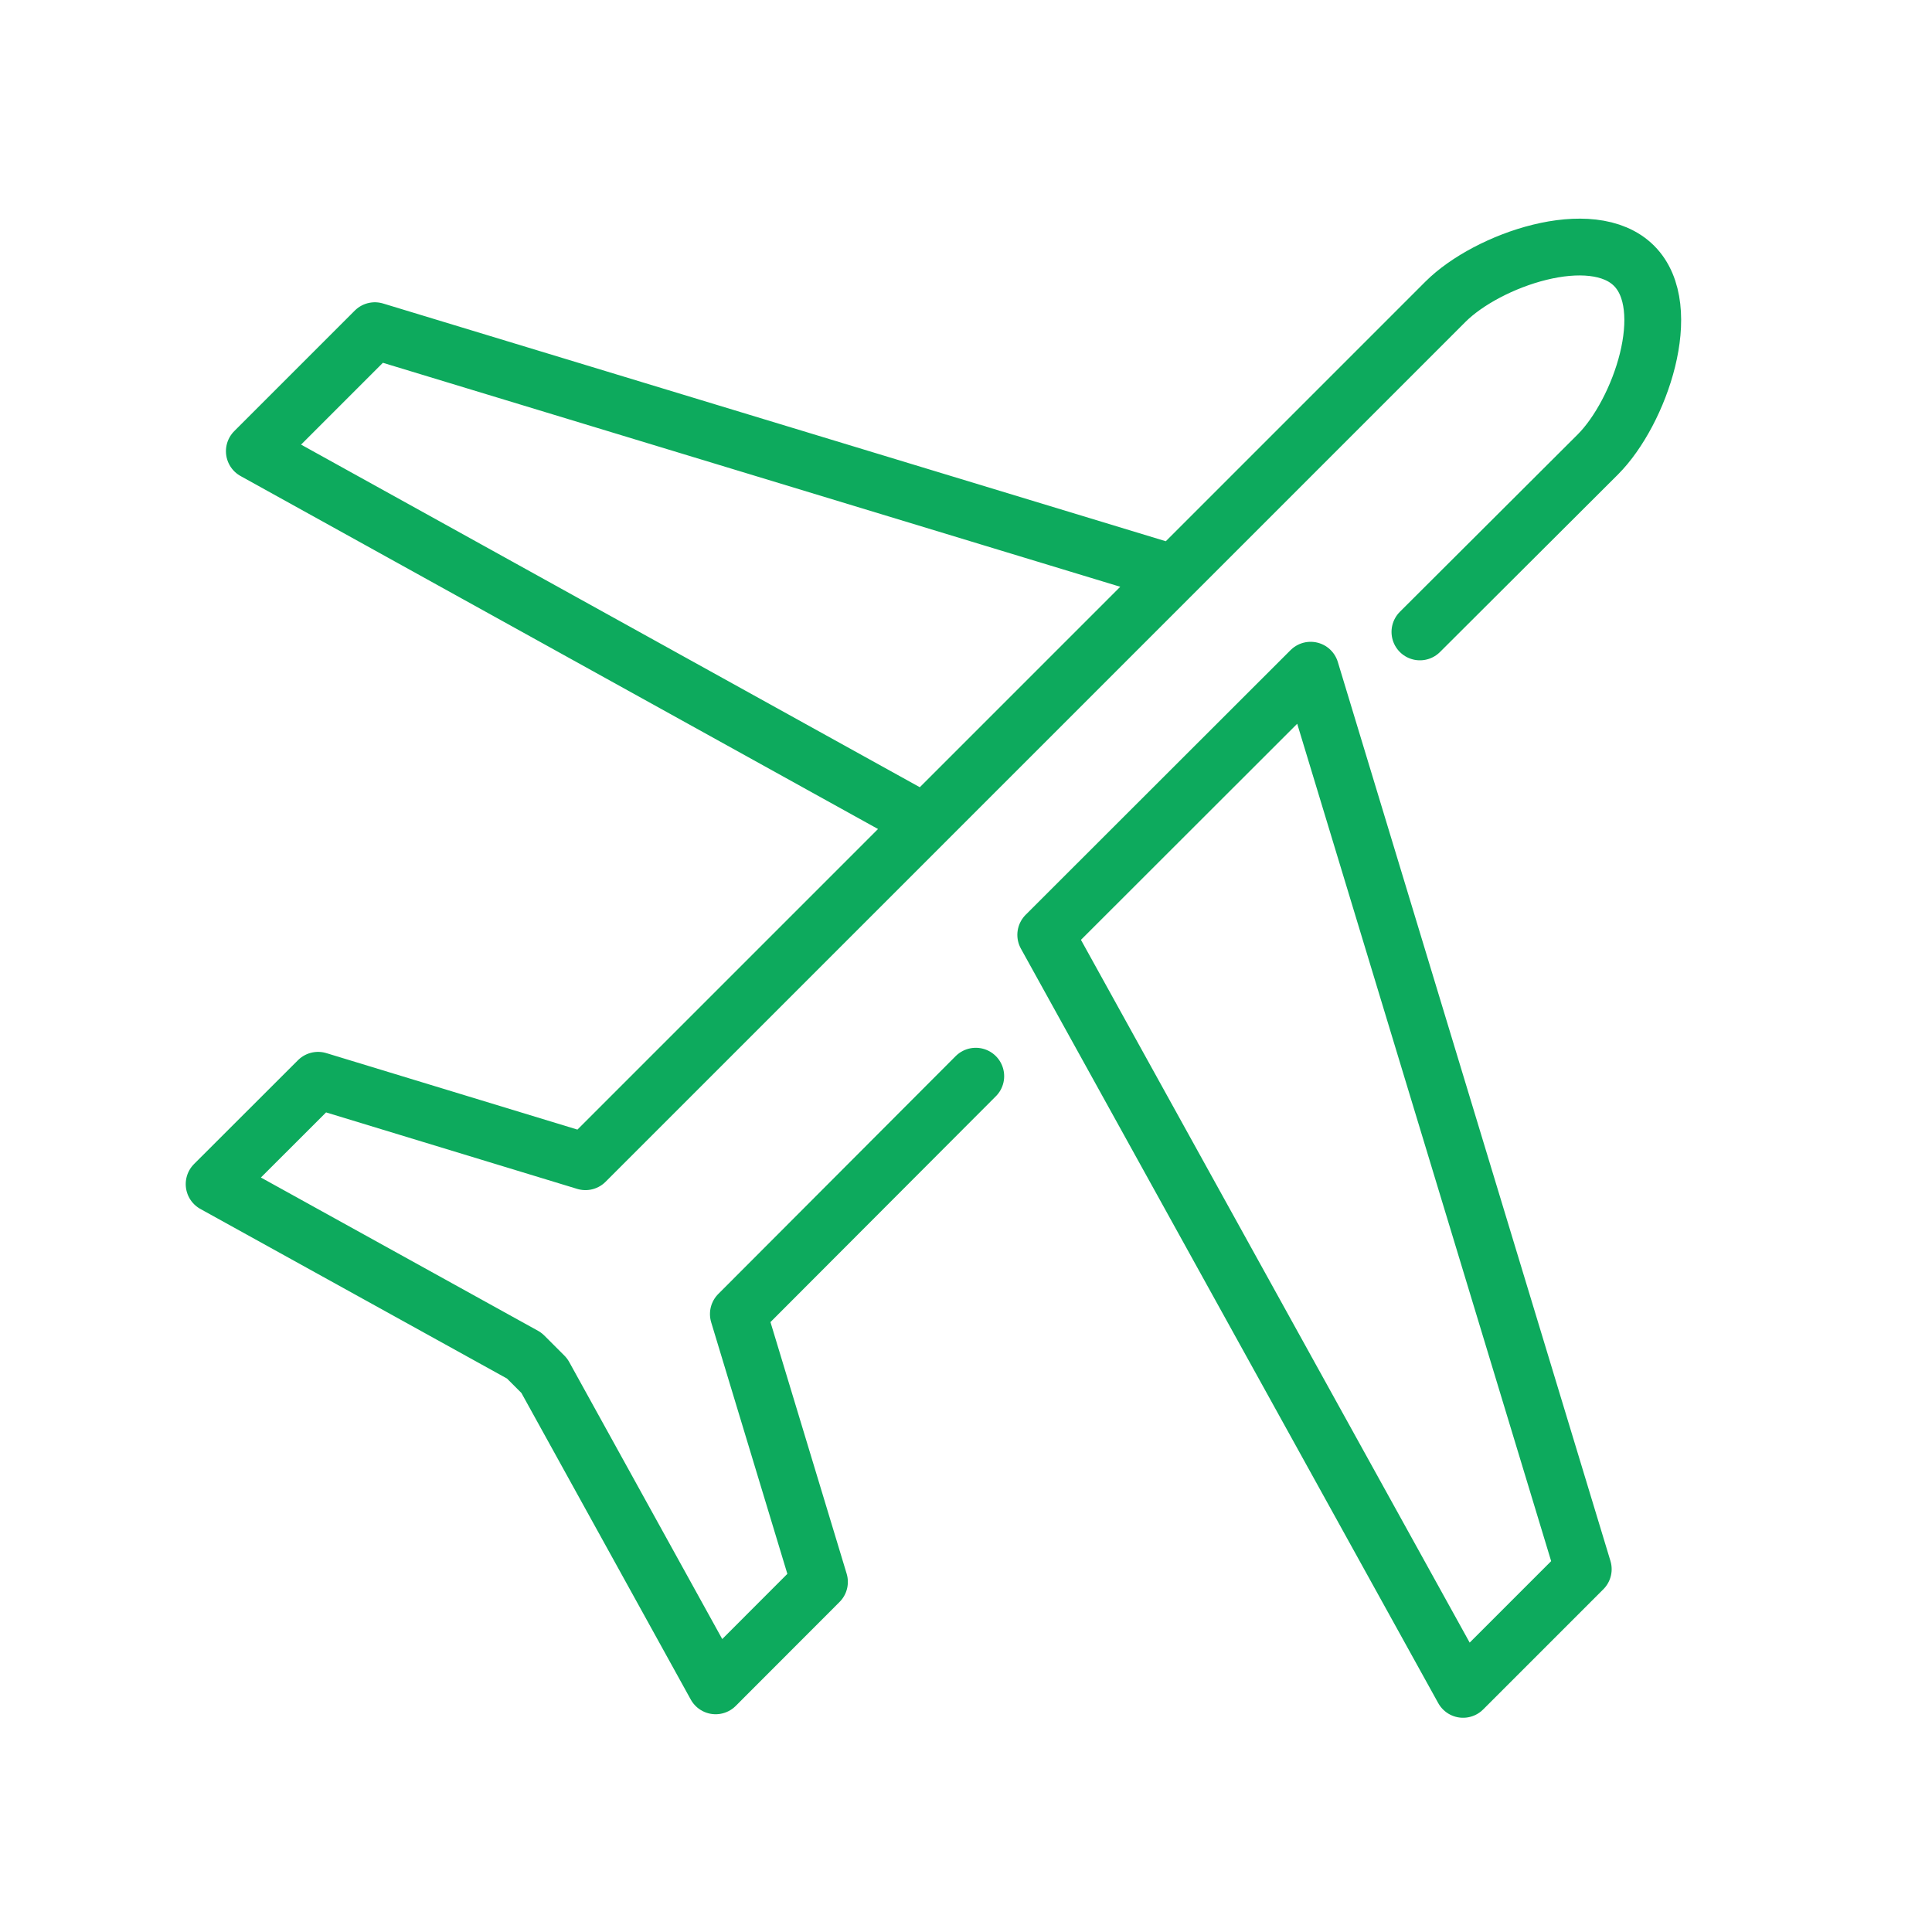 <?xml version="1.0" encoding="UTF-8"?> <svg xmlns="http://www.w3.org/2000/svg" id="Layer_1" data-name="Layer 1" viewBox="0 0 170.08 170.08"><defs><style>.cls-1{fill:none;stroke:#0daa5d;stroke-linecap:round;stroke-linejoin:round;stroke-width:5px;}</style></defs><path class="cls-1" d="M125,55.63,140.67,40c3.7-3.71,6.88-12.9,3.18-16.6s-12.9-.54-16.61,3.17l-75.7,75.7L28,95.1l-9.15,9.14,27.3,15.1,1.77,1.77L63,148.41l9.14-9.15L65,115.68,85.9,94.74M102.76,50.3,33,29.11,22.39,39.72l57.79,32m48.62,77L92.06,82.3,115.38,59l24,79.14Z"></path></svg> 